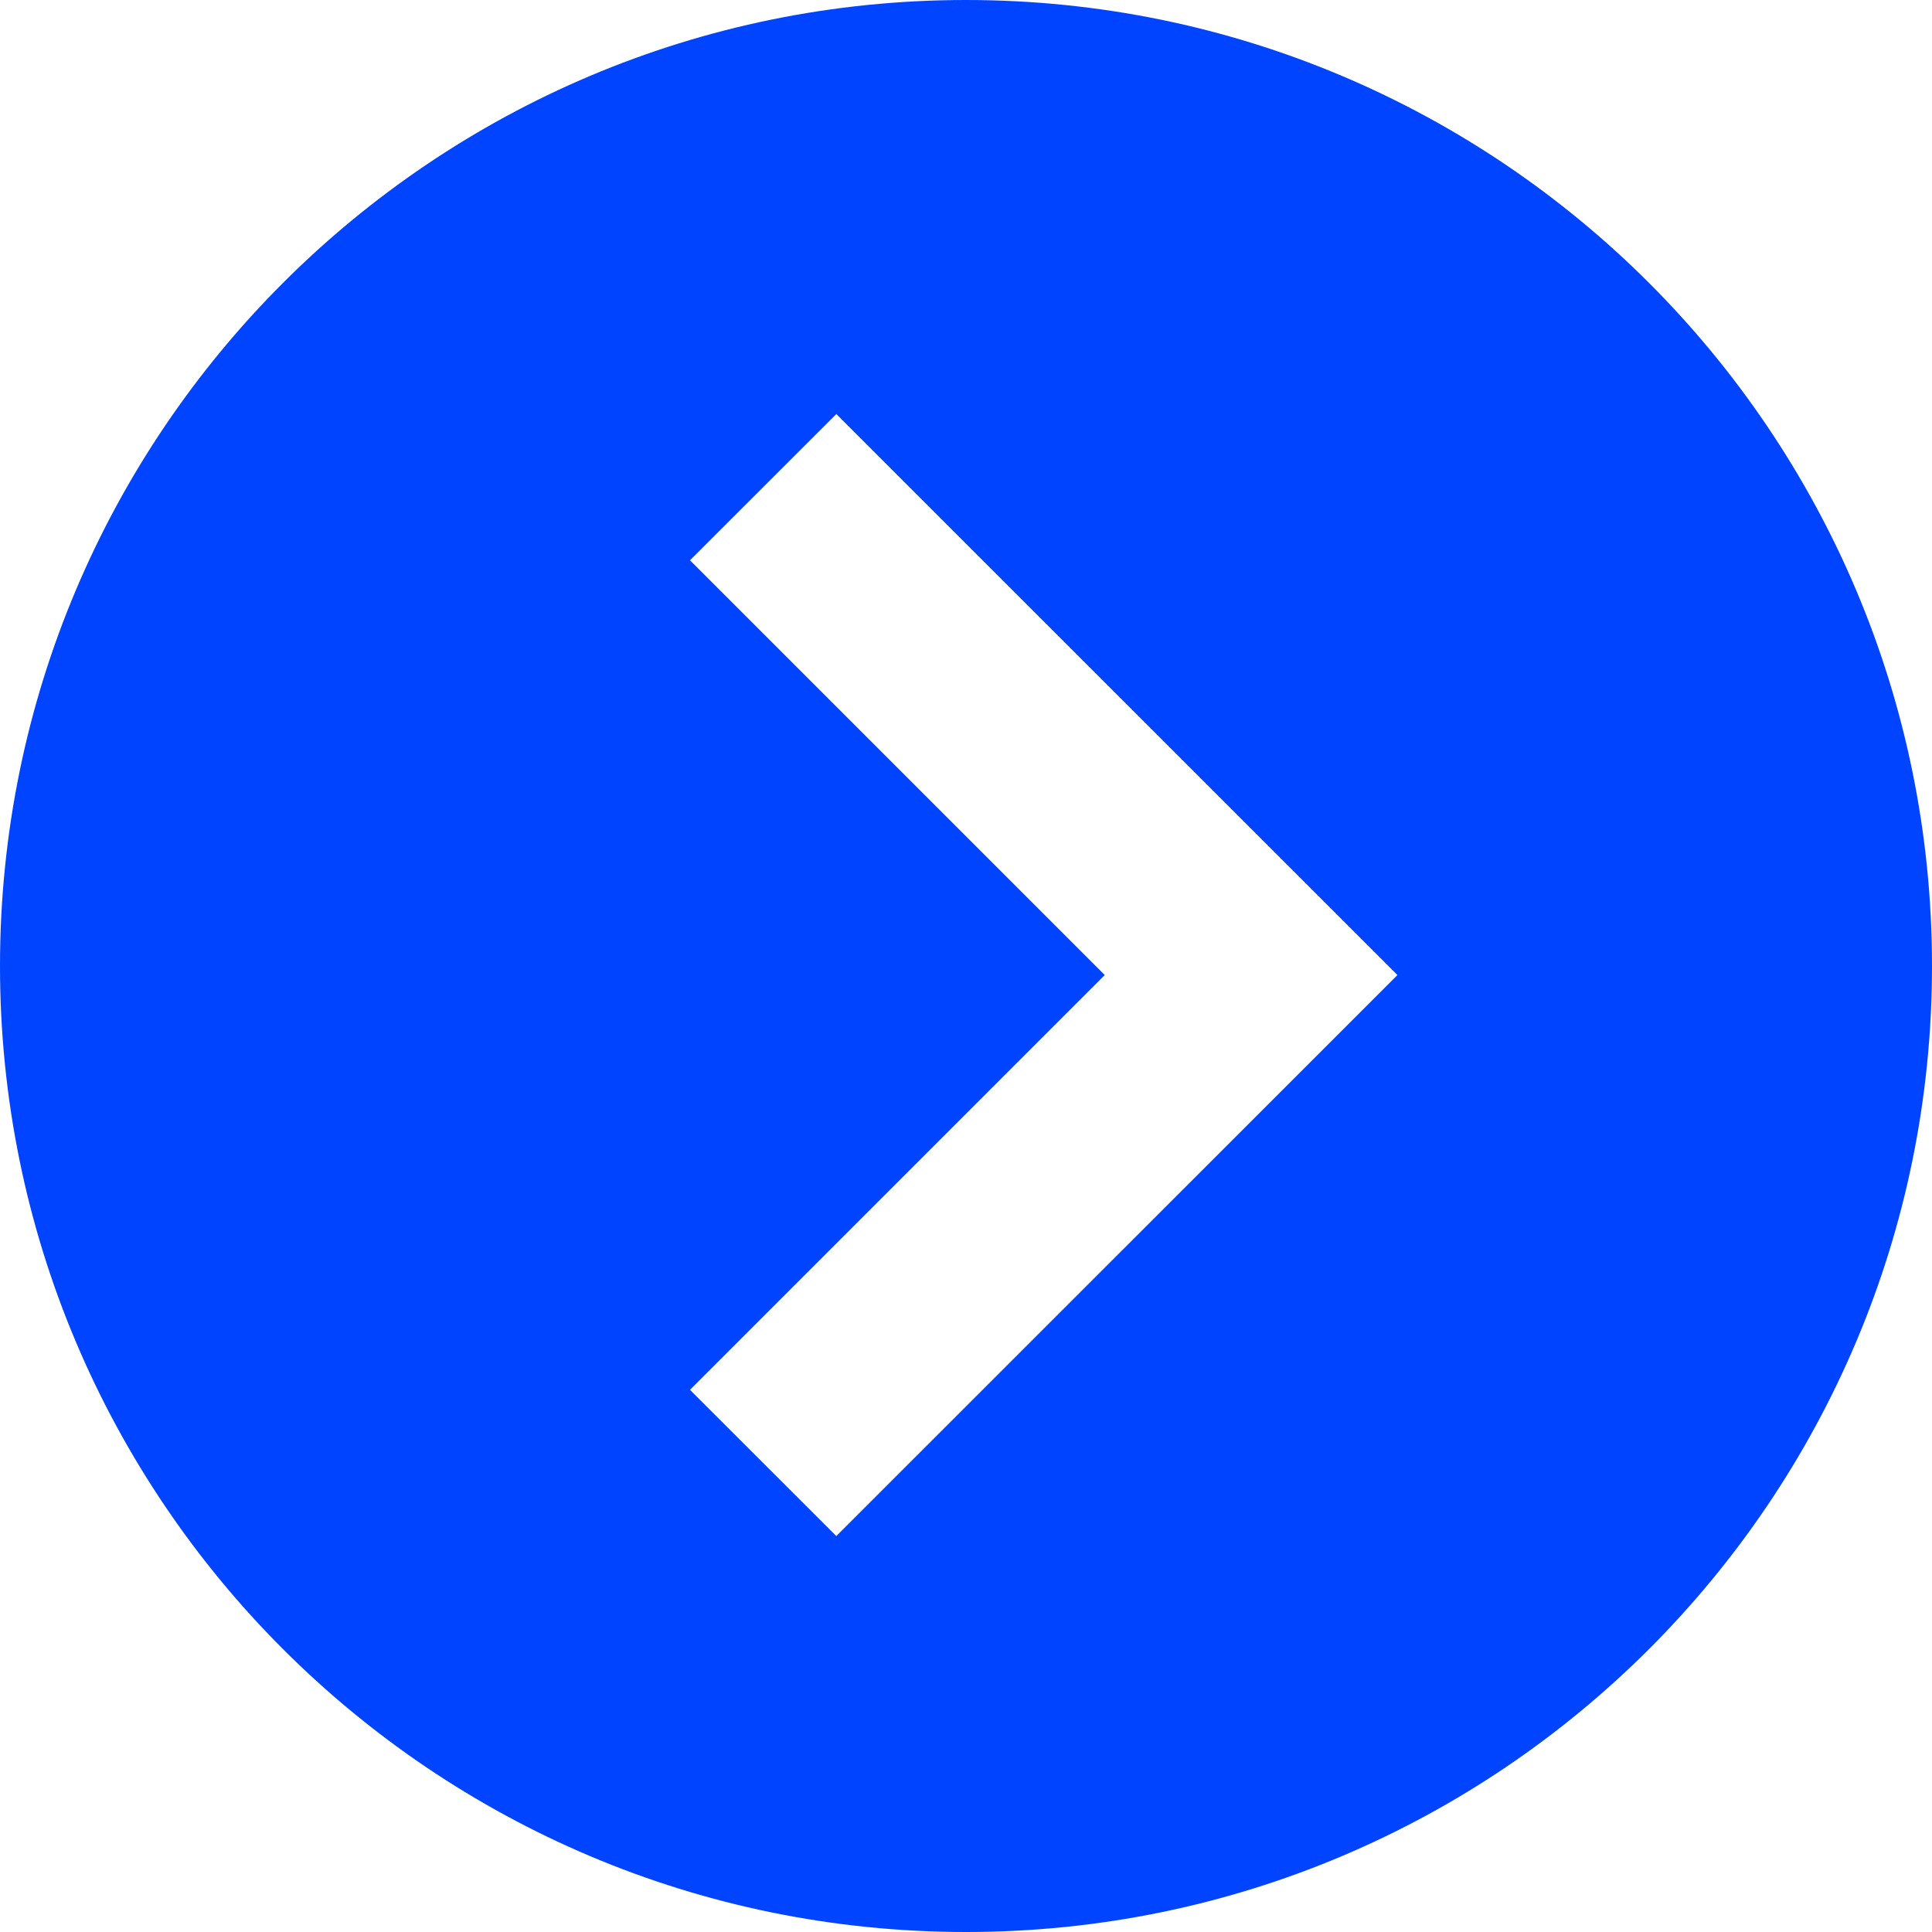 <?xml version="1.0" encoding="UTF-8"?>
<svg width="16px" height="16px" viewBox="0 0 16 16" version="1.1" xmlns="http://www.w3.org/2000/svg" xmlns:xlink="http://www.w3.org/1999/xlink">
    <!-- Generator: Sketch 64 (93537) - https://sketch.com -->
    <title>5e8f879700192184729a597d_Icon-Arrow</title>
    <desc>Created with Sketch.</desc>
    <g id="Page-1" stroke="none" stroke-width="1" fill="none" fill-rule="evenodd">
        <g id="5e8f879700192184729a597d_Icon-Arrow" fill="#0044FF" fill-rule="nonzero">
            <path d="M8,0 C12.418,0 16,3.582 16,8 C16,12.418 12.418,16 8,16 C3.582,16 0,12.418 0,8 C0,3.582 3.582,0 8,0 Z M6.926,3.429 L5.714,4.64 L9.149,8.075 L5.714,11.51 L6.926,12.721 L10.967,8.681 L11.573,8.075 L6.926,3.429 Z" id="Combined-Shape"></path>
        </g>
    </g>
</svg>